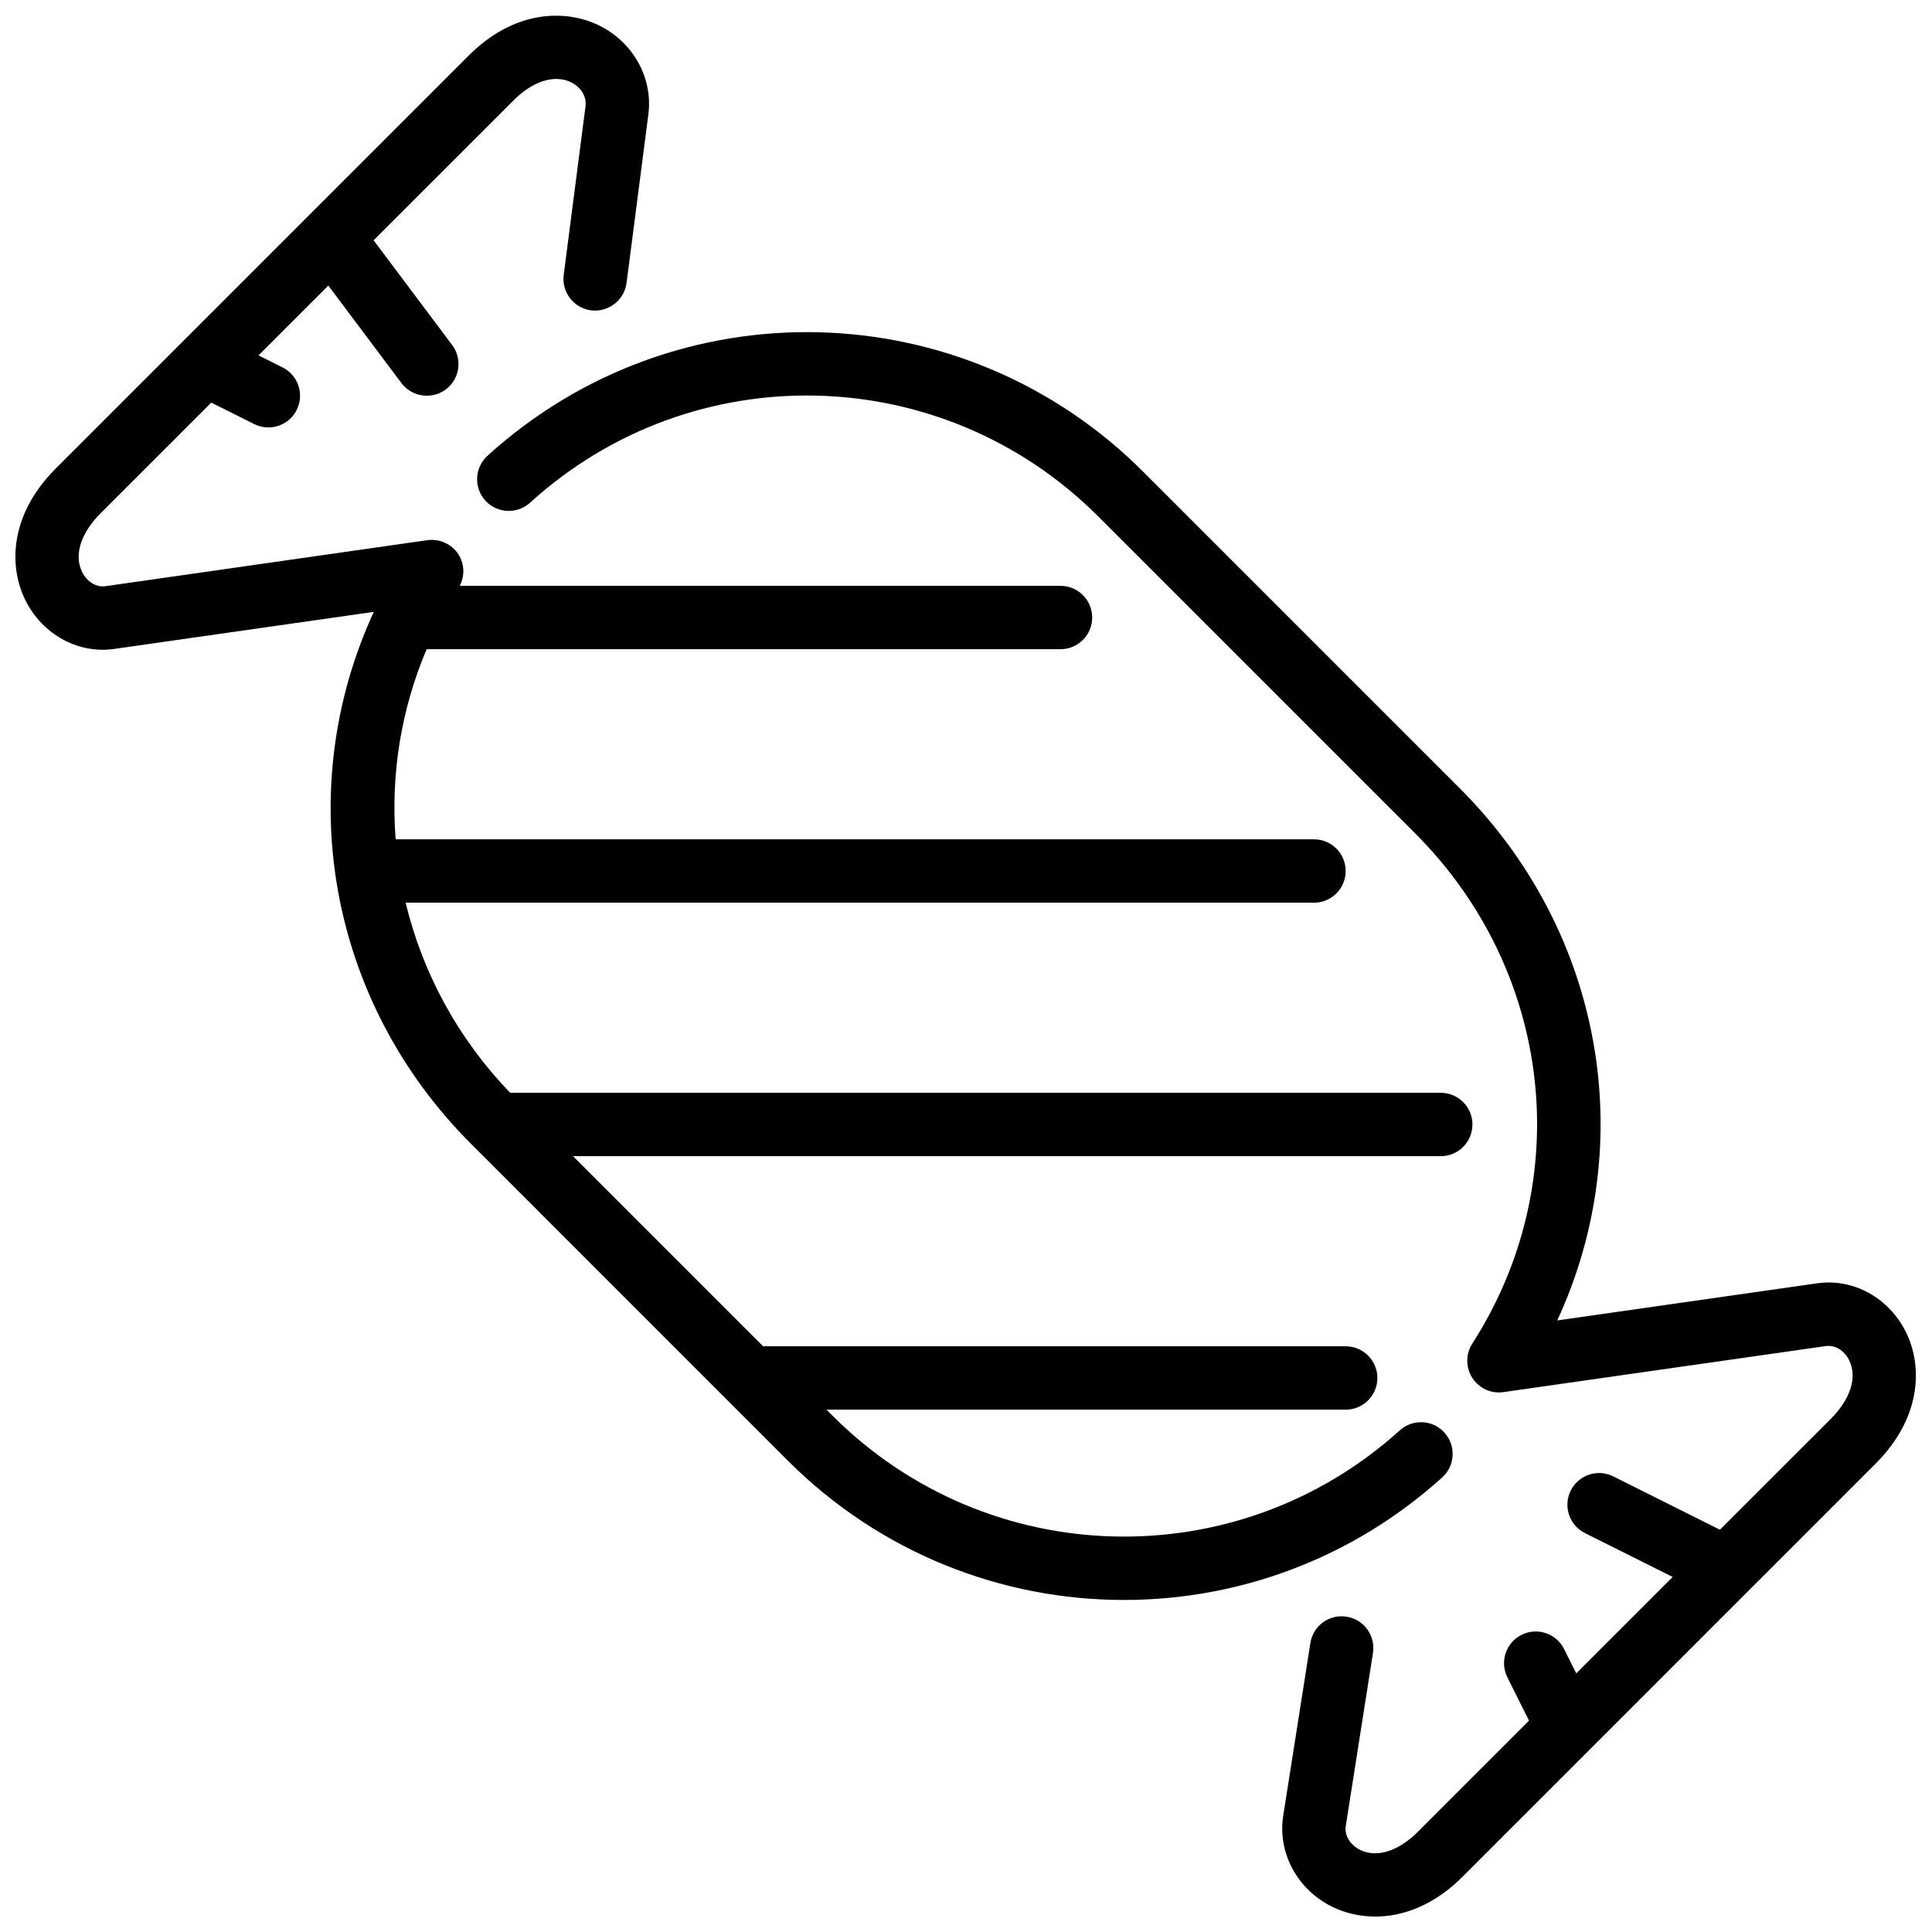 <?xml version="1.0" encoding="UTF-8"?>
<!-- Uploaded to: SVG Repo, www.svgrepo.com, Generator: SVG Repo Mixer Tools -->
<svg width="800px" height="800px" version="1.1" viewBox="144 144 512 512" xmlns="http://www.w3.org/2000/svg">
 <defs>
  <clipPath id="a">
   <path d="m148.09 148.09h503.81v503.81h-503.81z"/>
  </clipPath>
 </defs>
 <g clip-path="url(#a)">
  <path d="m526.81 523.67c-3.109-3.445-8.441-3.703-11.855-0.605-43.152 38.988-109.17 37.266-150.3-3.871l-1.613-1.621h137.58c4.644 0 8.398-3.754 8.398-8.395 0-4.637-3.754-8.398-8.398-8.398h-154.38l-50.379-50.383h229.95c4.644 0 8.398-3.75 8.398-8.395 0-4.637-3.754-8.398-8.398-8.398h-246.61c-14-14.543-23.277-31.965-27.703-50.379h240.72c4.641 0 8.395-3.754 8.395-8.398 0-4.633-3.754-8.395-8.395-8.395h-243.37c-1.309-16.945 1.336-34.195 8.211-50.383h167.98c4.644 0 8.398-3.754 8.398-8.398 0-4.633-3.754-8.395-8.398-8.395h-159.2c1.352-2.644 1.273-5.801-0.355-8.34-1.777-2.746-4.961-4.195-8.242-3.762l-85.289 12.195c-2.441 0.344-4.871-1.129-6.18-3.746-2.234-4.469-0.395-10.297 4.902-15.602l29.309-29.305 11.383 5.691c1.203 0.605 2.488 0.883 3.746 0.883 3.082 0 6.047-1.695 7.516-4.637 2.074-4.148 0.395-9.191-3.754-11.266l-6.371-3.191 18.504-18.5 19.379 25.848c1.648 2.191 4.176 3.348 6.727 3.348 1.746 0 3.519-0.543 5.031-1.68 3.711-2.777 4.457-8.043 1.68-11.754l-20.824-27.762 36.887-36.879c5.223-5.297 11-7.152 15.441-4.996 2.672 1.312 4.184 3.824 3.828 6.426l-5.766 44.605c-0.598 4.598 2.644 8.816 7.246 9.41 4.543 0.59 8.809-2.652 9.402-7.254l5.769-44.57c1.293-9.707-3.973-19.23-13.098-23.695-8.684-4.242-22.387-4.301-34.746 8.246l-109.16 109.16c-12.555 12.562-12.395 26.309-8.055 34.984 4.527 9.059 14.023 14.258 23.57 12.855l68.738-9.816c-21.73 47.172-12.152 103.05 25.746 140.95l83.965 83.969c24.562 24.559 56.805 36.945 89.109 36.938 30.129 0 60.297-10.773 84.32-32.473 3.441-3.113 3.711-8.422 0.605-11.863m114.21 8.262-109.16 109.16c-7.793 7.906-16.113 10.812-23.387 10.812-4.258 0-8.152-1-11.367-2.57-9.129-4.465-14.395-13.988-13.102-23.688l7.266-46.223c0.723-4.586 5.004-7.734 9.598-6.984 4.582 0.711 7.707 5.012 6.992 9.598l-7.231 46.02c-0.316 2.379 1.188 4.887 3.856 6.199 4.469 2.164 10.238 0.309 15.449-4.996l29.281-29.281-5.734-11.469c-2.074-4.148-0.395-9.195 3.762-11.27 4.148-2.066 9.176-0.395 11.258 3.754l3.234 6.465 25.551-25.551-23.25-11.629c-4.156-2.074-5.836-7.121-3.762-11.27 2.082-4.148 7.129-5.836 11.27-3.754l28.262 14.133 29.34-29.332c5.297-5.305 7.129-11.133 4.894-15.602-1.301-2.617-3.734-4.062-6.172-3.734l-85.43 12.199c-3.258 0.488-6.465-1-8.254-3.769-1.77-2.762-1.77-6.305 0-9.078 27.645-43.059 21.414-98.688-15.164-135.25l-83.969-83.969c-41.285-41.277-107.42-42.867-150.56-3.644-3.441 3.125-8.742 2.871-11.863-0.555-3.117-3.434-2.863-8.742 0.562-11.863 49.801-45.27 126.12-43.43 173.74 4.188l83.969 83.969c38.02 38.016 47.602 93.895 25.793 140.98l68.805-9.832c9.648-1.402 19.043 3.812 23.578 12.855 4.332 8.68 4.5 22.426-8.055 34.98" fill-rule="evenodd"/>
 </g>
</svg>
